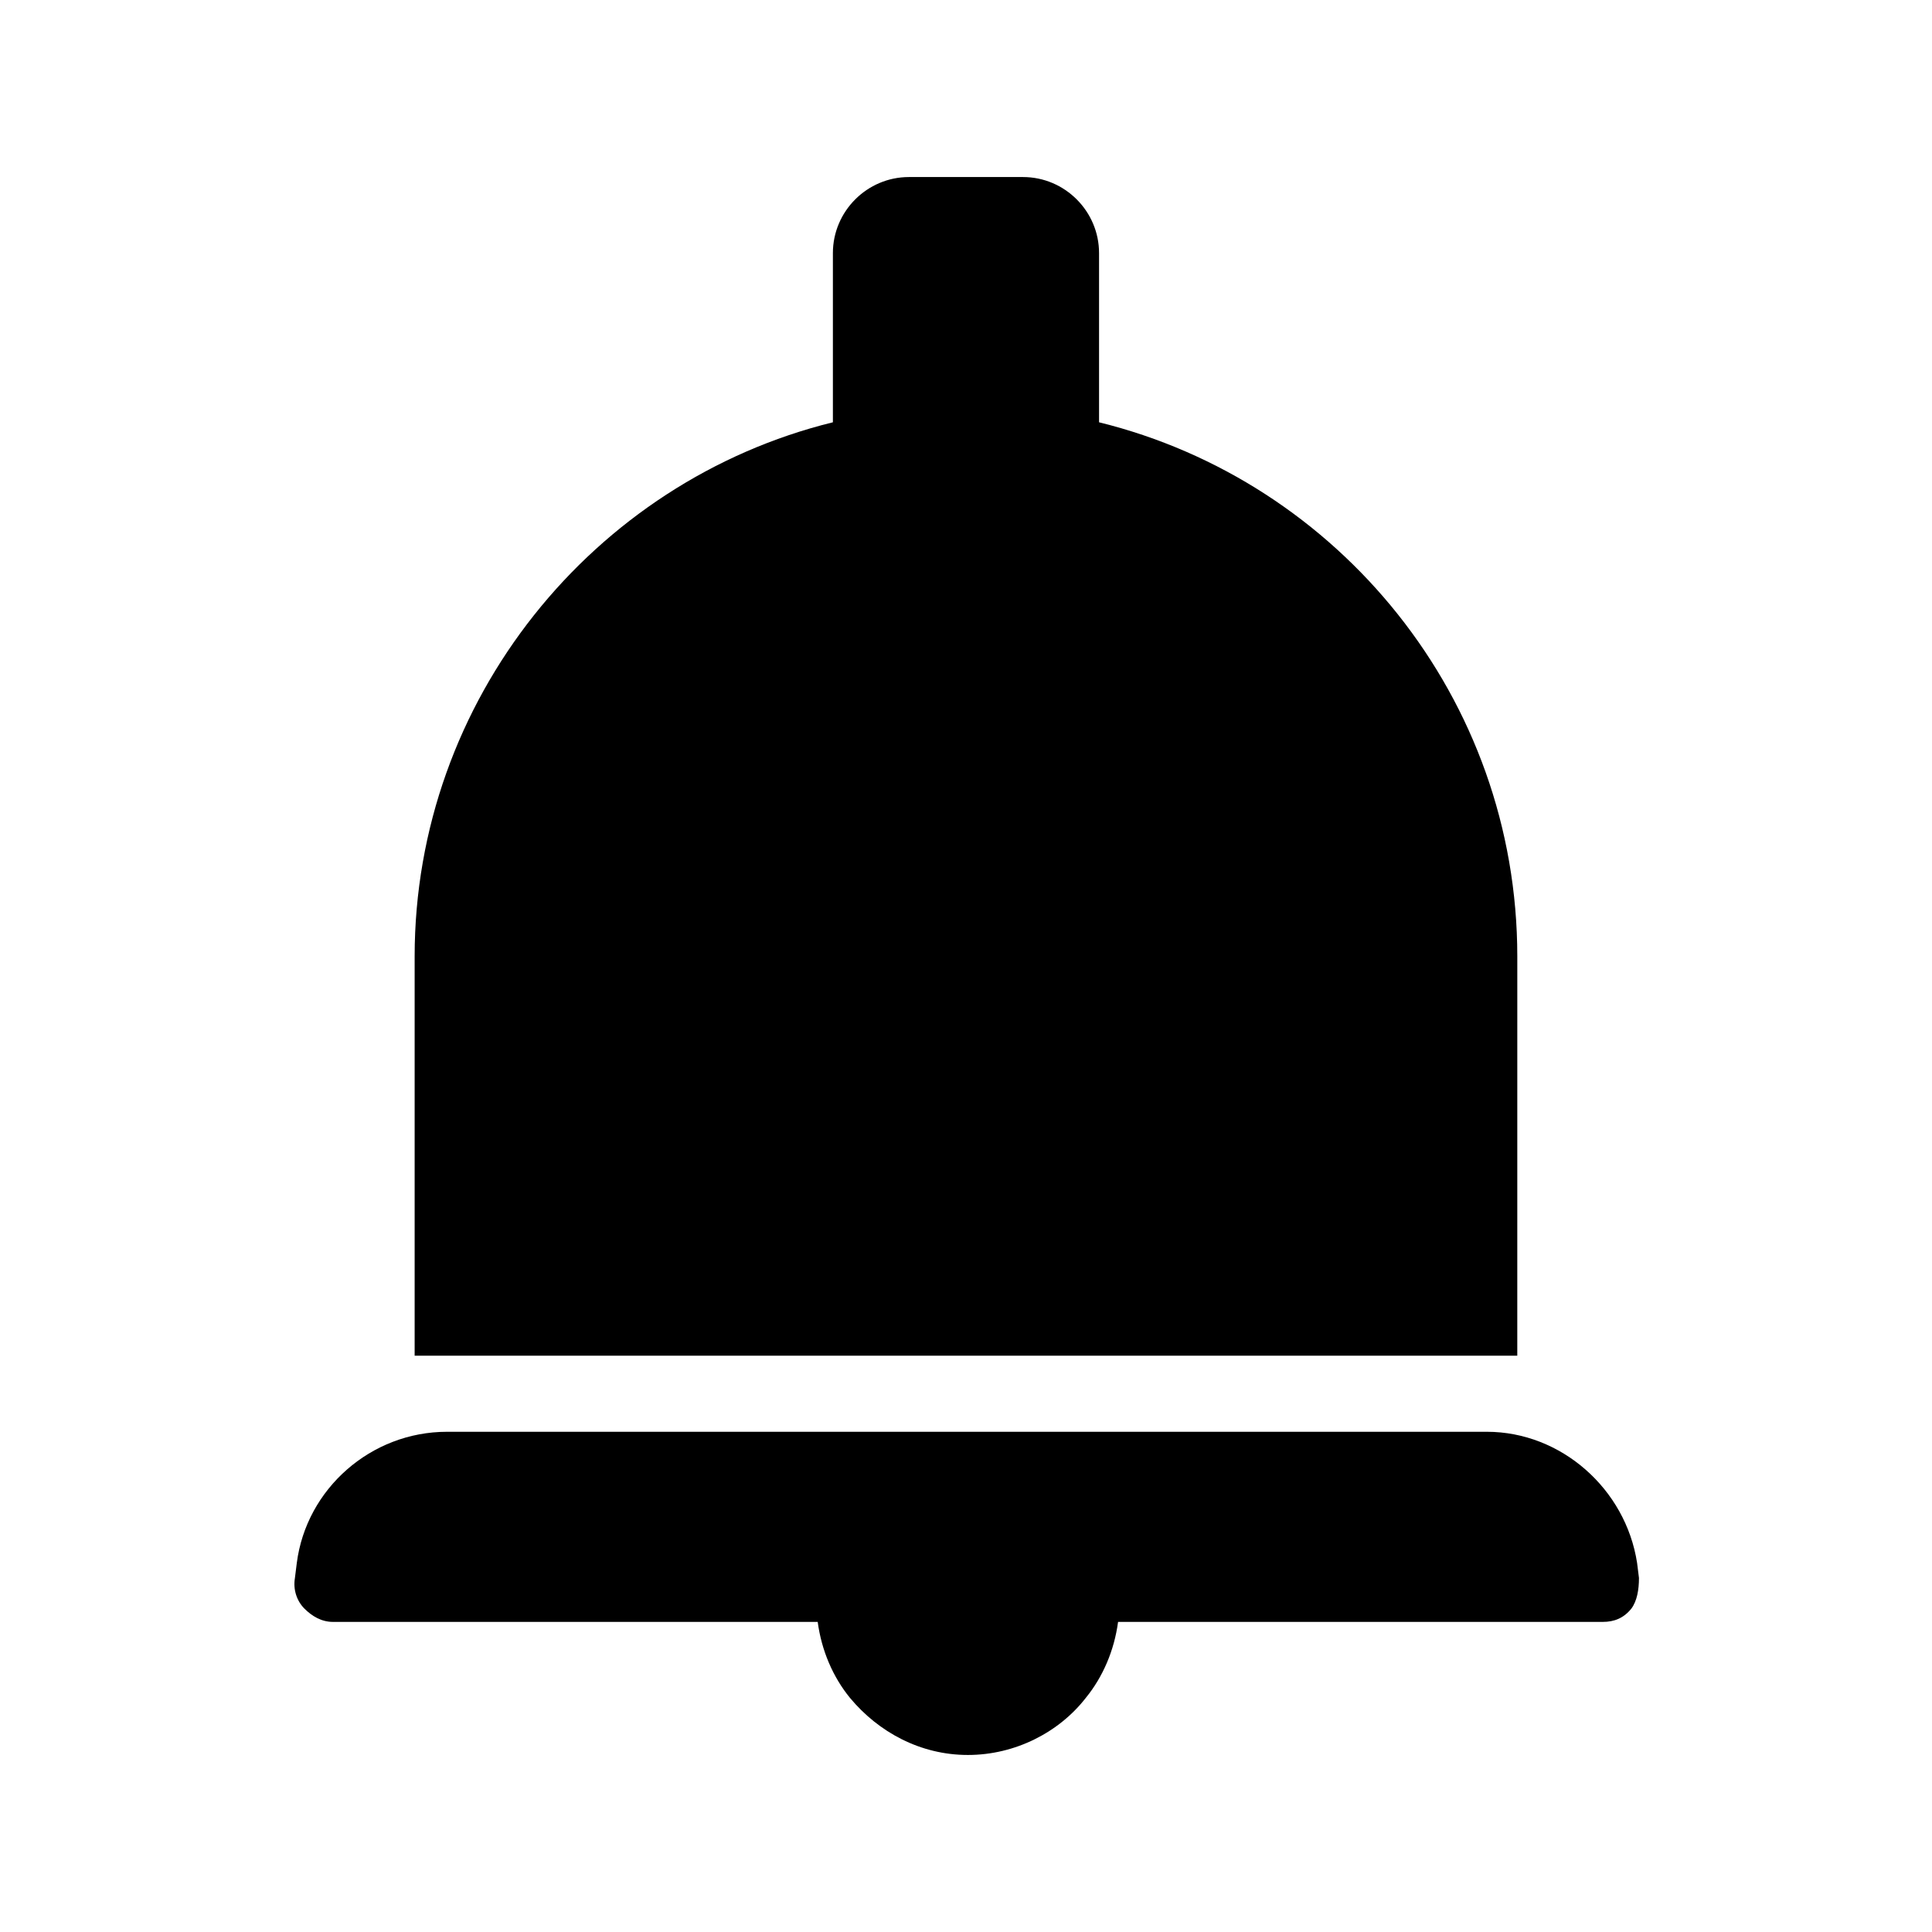 <?xml version="1.0" encoding="UTF-8"?>
<!-- Uploaded to: SVG Repo, www.svgrepo.com, Generator: SVG Repo Mixer Tools -->
<svg fill="#000000" width="800px" height="800px" version="1.1" viewBox="144 144 512 512" xmlns="http://www.w3.org/2000/svg">
 <g>
  <path d="m546.1 397.48c0-68.52-47.359-125.95-110.84-141.57v-44.84c0-11.082-9.07-20.152-20.152-20.152h-30.23c-11.082 0-20.152 9.07-20.152 20.152v44.84c-63.48 15.617-110.84 73.555-110.84 141.57v105.8h292.21z"/>
  <path d="m578.35 562.23-0.504-4.031c-3.023-19.648-20.152-34.762-39.801-34.762h-275.59c-20.152 0-37.281 15.113-39.801 34.762l-0.504 4.031c-0.504 3.023 0.504 6.047 2.519 8.062 2.016 2.016 4.535 3.527 7.559 3.527h128.47c1.008 7.559 4.031 14.609 8.566 20.152 7.559 9.07 18.641 15.113 31.234 15.113s24.184-6.047 31.234-15.113c4.535-5.543 7.559-12.594 8.566-20.152h128.47c3.023 0 5.543-1.008 7.559-3.527 1.508-2.019 2.012-5.043 2.012-8.062z"/>
 </g>
</svg>